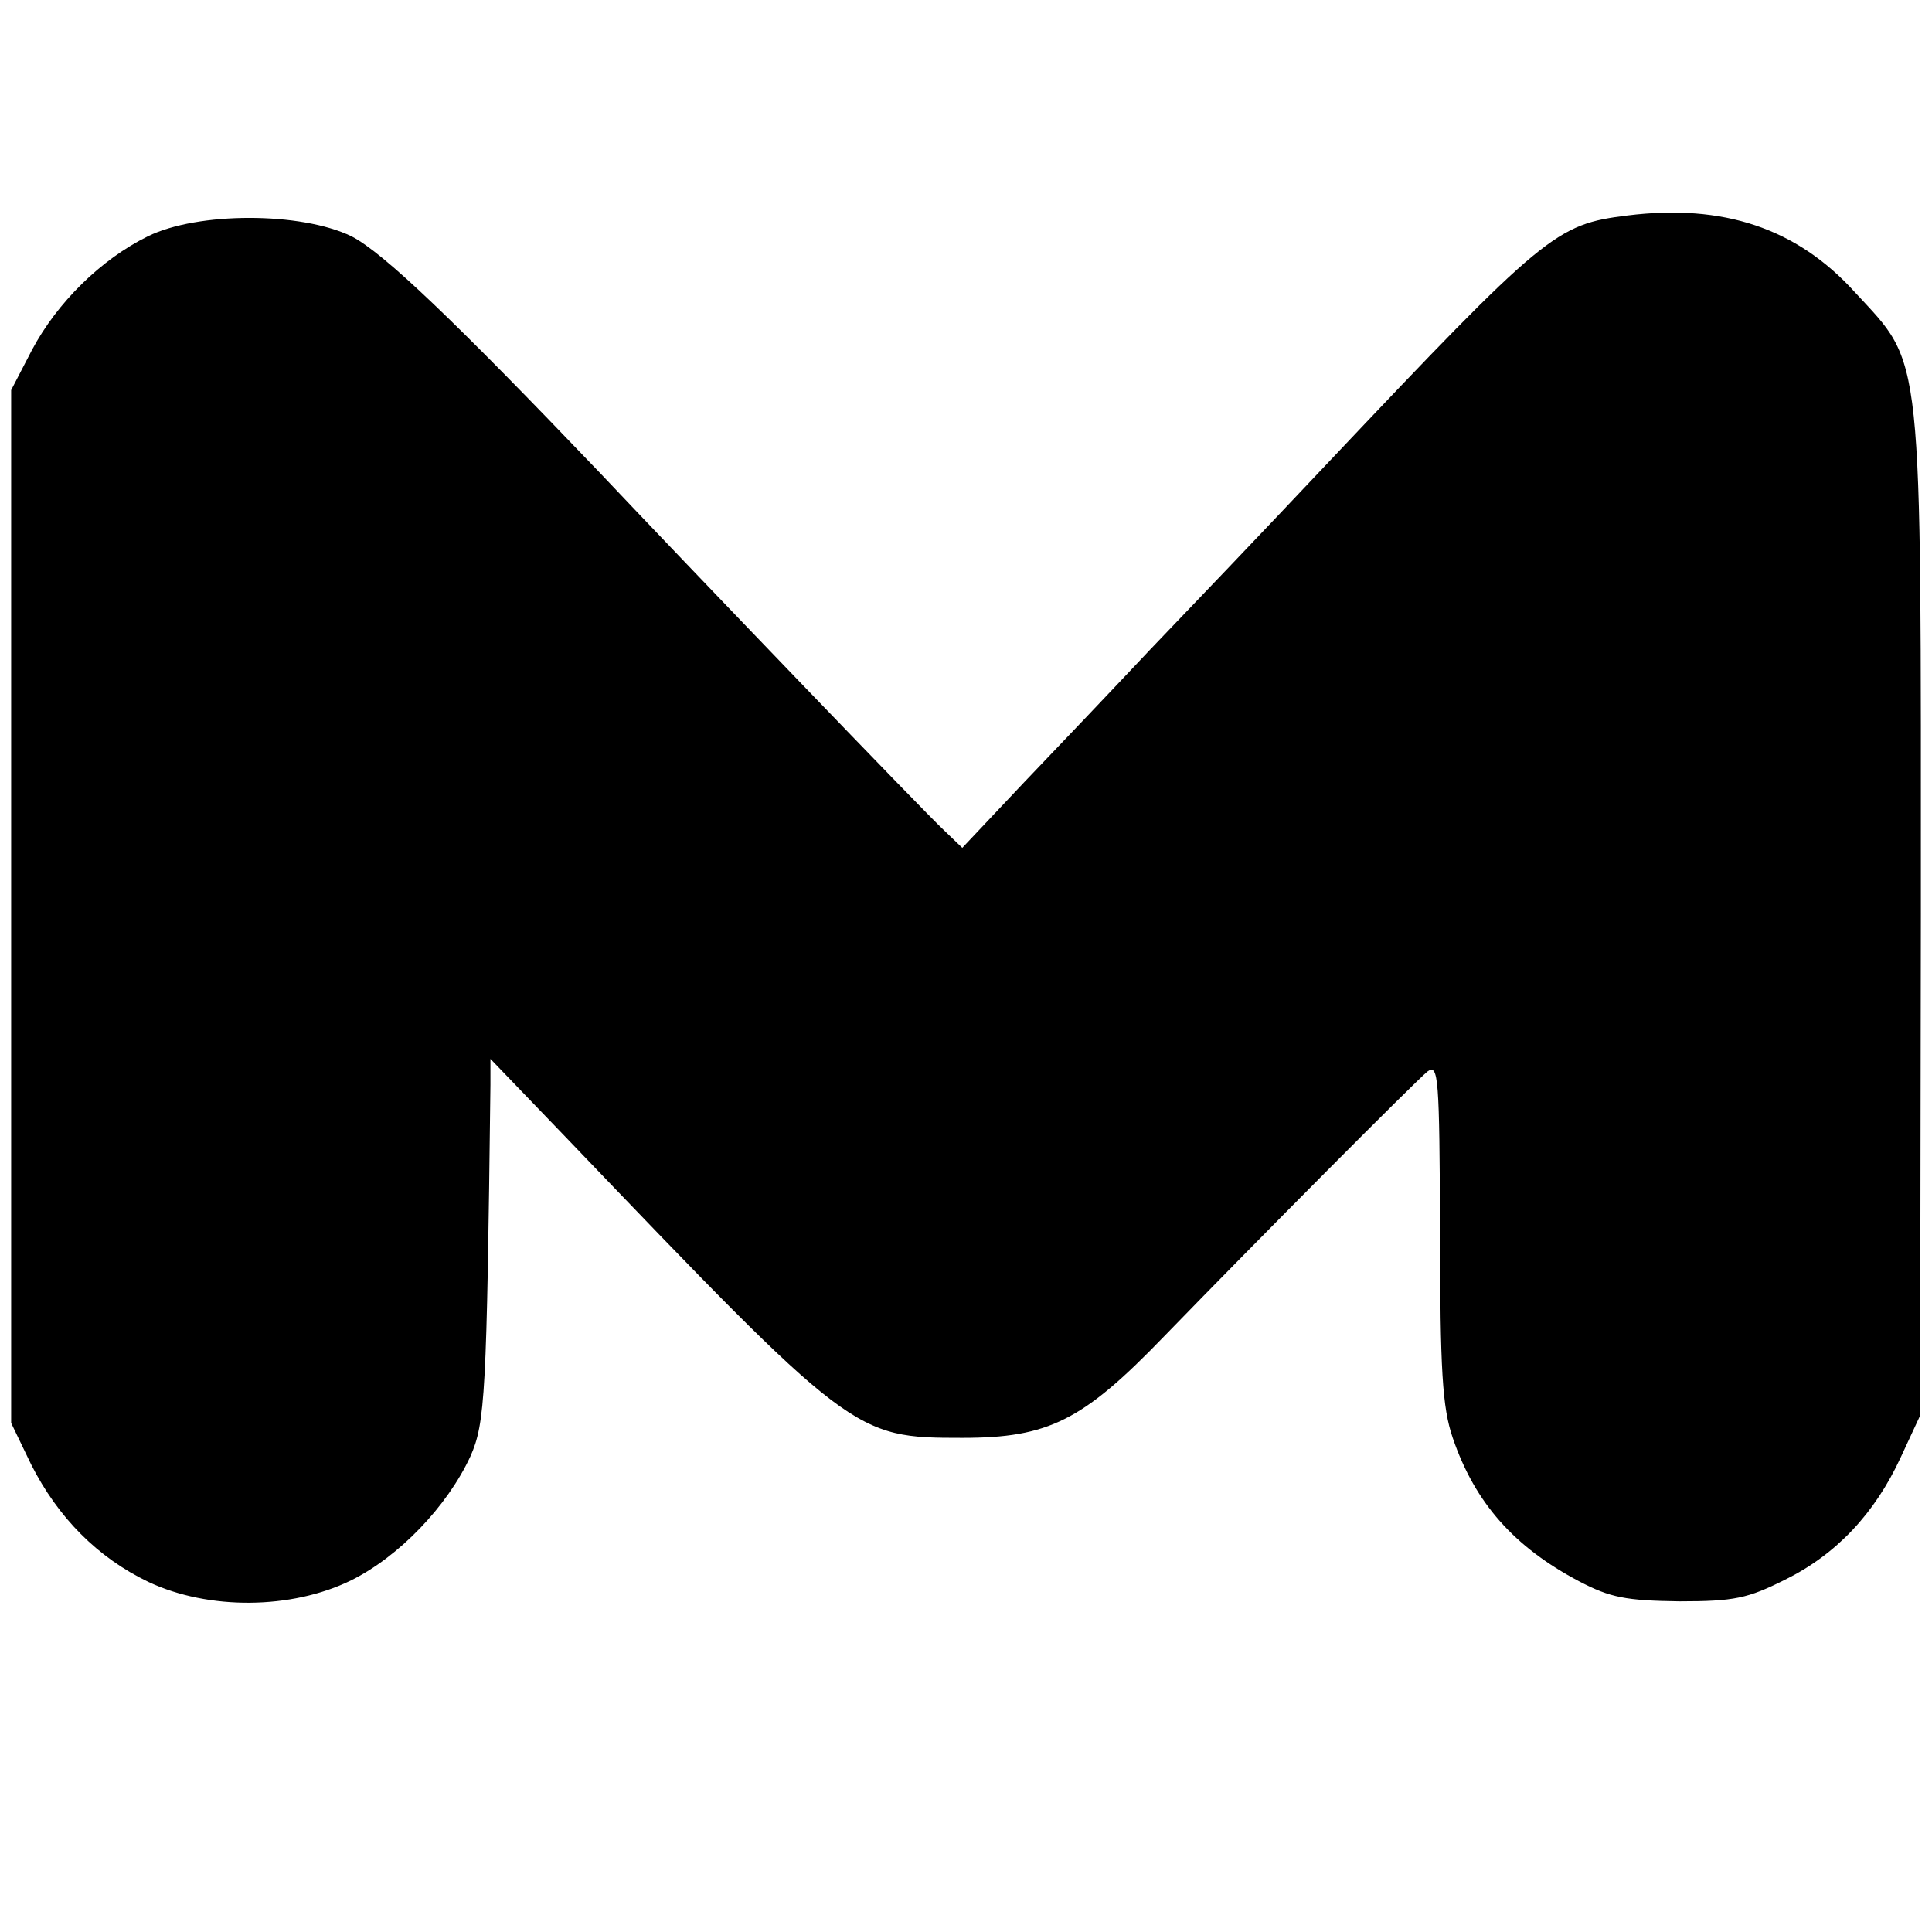 <?xml version="1.0" standalone="no"?>
<!DOCTYPE svg PUBLIC "-//W3C//DTD SVG 20010904//EN"
 "http://www.w3.org/TR/2001/REC-SVG-20010904/DTD/svg10.dtd">
<svg version="1.0" xmlns="http://www.w3.org/2000/svg"
 width="260pt" height="260pt" viewBox="0 0 260 260"
 preserveAspectRatio="xMidYMid meet">
<g transform="translate(0,260) scale(0.1,-0.1)"
fill="#000000" stroke="none">
<path d="M2190 2310 c-96 -12 -110 -23 -405 -335 -82 -87 -189 -199 -237 -249
-47 -50 -124 -131 -170 -179 l-83 -88 -25 24 c-23 21 -342 353 -463 481 -195
204 -291 296 -334 318 -68 33 -207 33 -274 0 -63 -31 -122 -89 -156 -153 l-28
-54 0 -695 0 -695 27 -56 c36 -71 89 -125 158 -158 81 -38 192 -37 272 2 65
32 130 100 161 167 20 45 22 83 27 500 l0 35 101 -105 c386 -403 388 -405 534
-405 116 0 162 23 271 136 132 136 338 343 355 357 15 11 16 -8 17 -215 0
-187 3 -237 17 -278 30 -88 83 -147 170 -193 42 -22 63 -26 135 -27 74 0 92 4
142 29 69 34 121 89 156 165 l26 56 1 675 c0 772 4 736 -89 837 -78 86 -177
119 -306 103z"/>
</g>
</svg>
